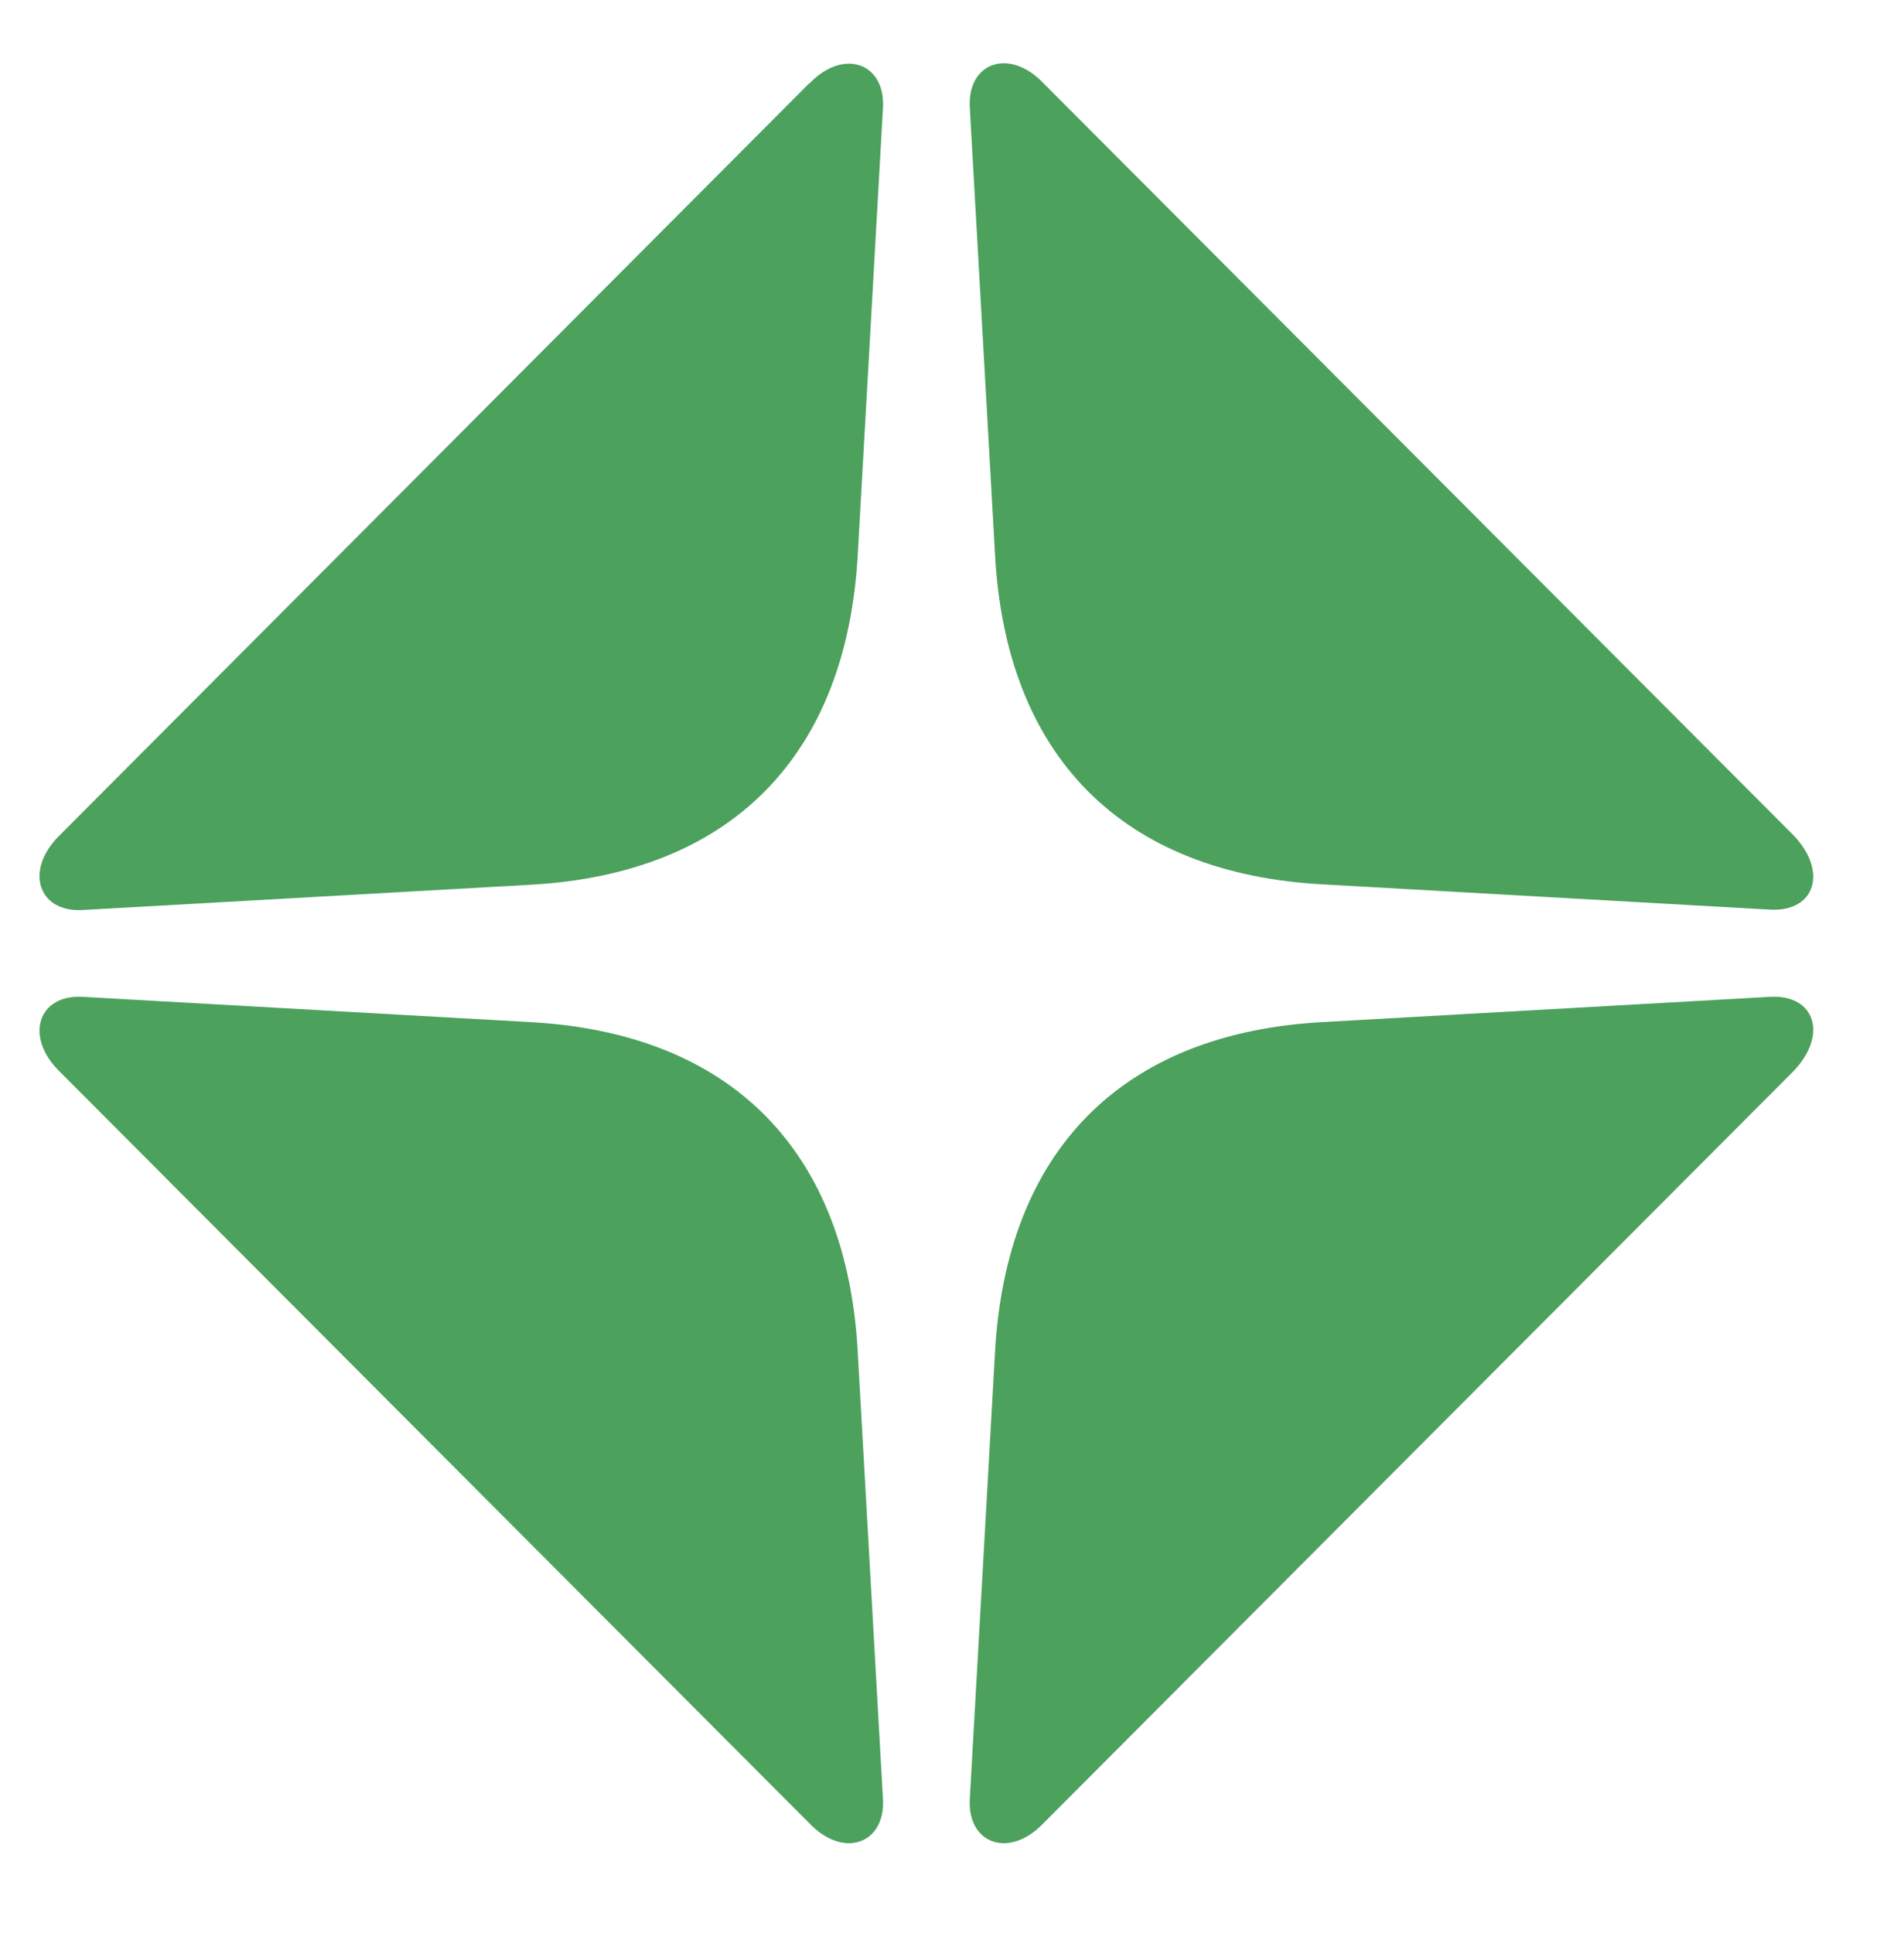 <?xml version="1.0" encoding="utf-8"?>
<svg id="Layer_1" data-name="Layer 1" viewBox="-0.992 -1.588 47.636 48.354" xmlns="http://www.w3.org/2000/svg">
  <defs>
    <style>      .cls-1 {        fill: #0a2f2a;      }      .cls-2 {        fill: #4ca15d;      }    </style>
  </defs>
  <g>
    <path class="cls-2" d="M43.31,23.35l-11.16,.63c-5.08,.26-7.98,3.23-8.25,8.3l-.63,11.16c-.05,1.11,1,1.48,1.85,.58l18.77-18.82c.85-.9,.53-1.9-.58-1.85Z"/>
    <path class="cls-2" d="M25.12,.5c-.85-.9-1.9-.53-1.85,.58l.63,11.16c.26,5.08,3.17,8.04,8.25,8.3l11.16,.63c1.11,.05,1.43-.95,.58-1.85L25.12,.5Z"/>
    <g>
      <path class="cls-2" d="M20.47,32.28c-.26-5.08-3.17-8.04-8.25-8.3l-11.16-.63c-1.11-.05-1.43,1-.58,1.85l18.77,18.82c.85,.9,1.9,.53,1.85-.58l-.63-11.16Z"/>
      <path class="cls-2" d="M19.25,.5L.48,19.33c-.85,.85-.53,1.9,.58,1.85l11.16-.63c5.08-.26,7.98-3.23,8.25-8.3l.63-11.16c.05-1.11-1-1.48-1.85-.58Z"/>
    </g>
  </g>
</svg>